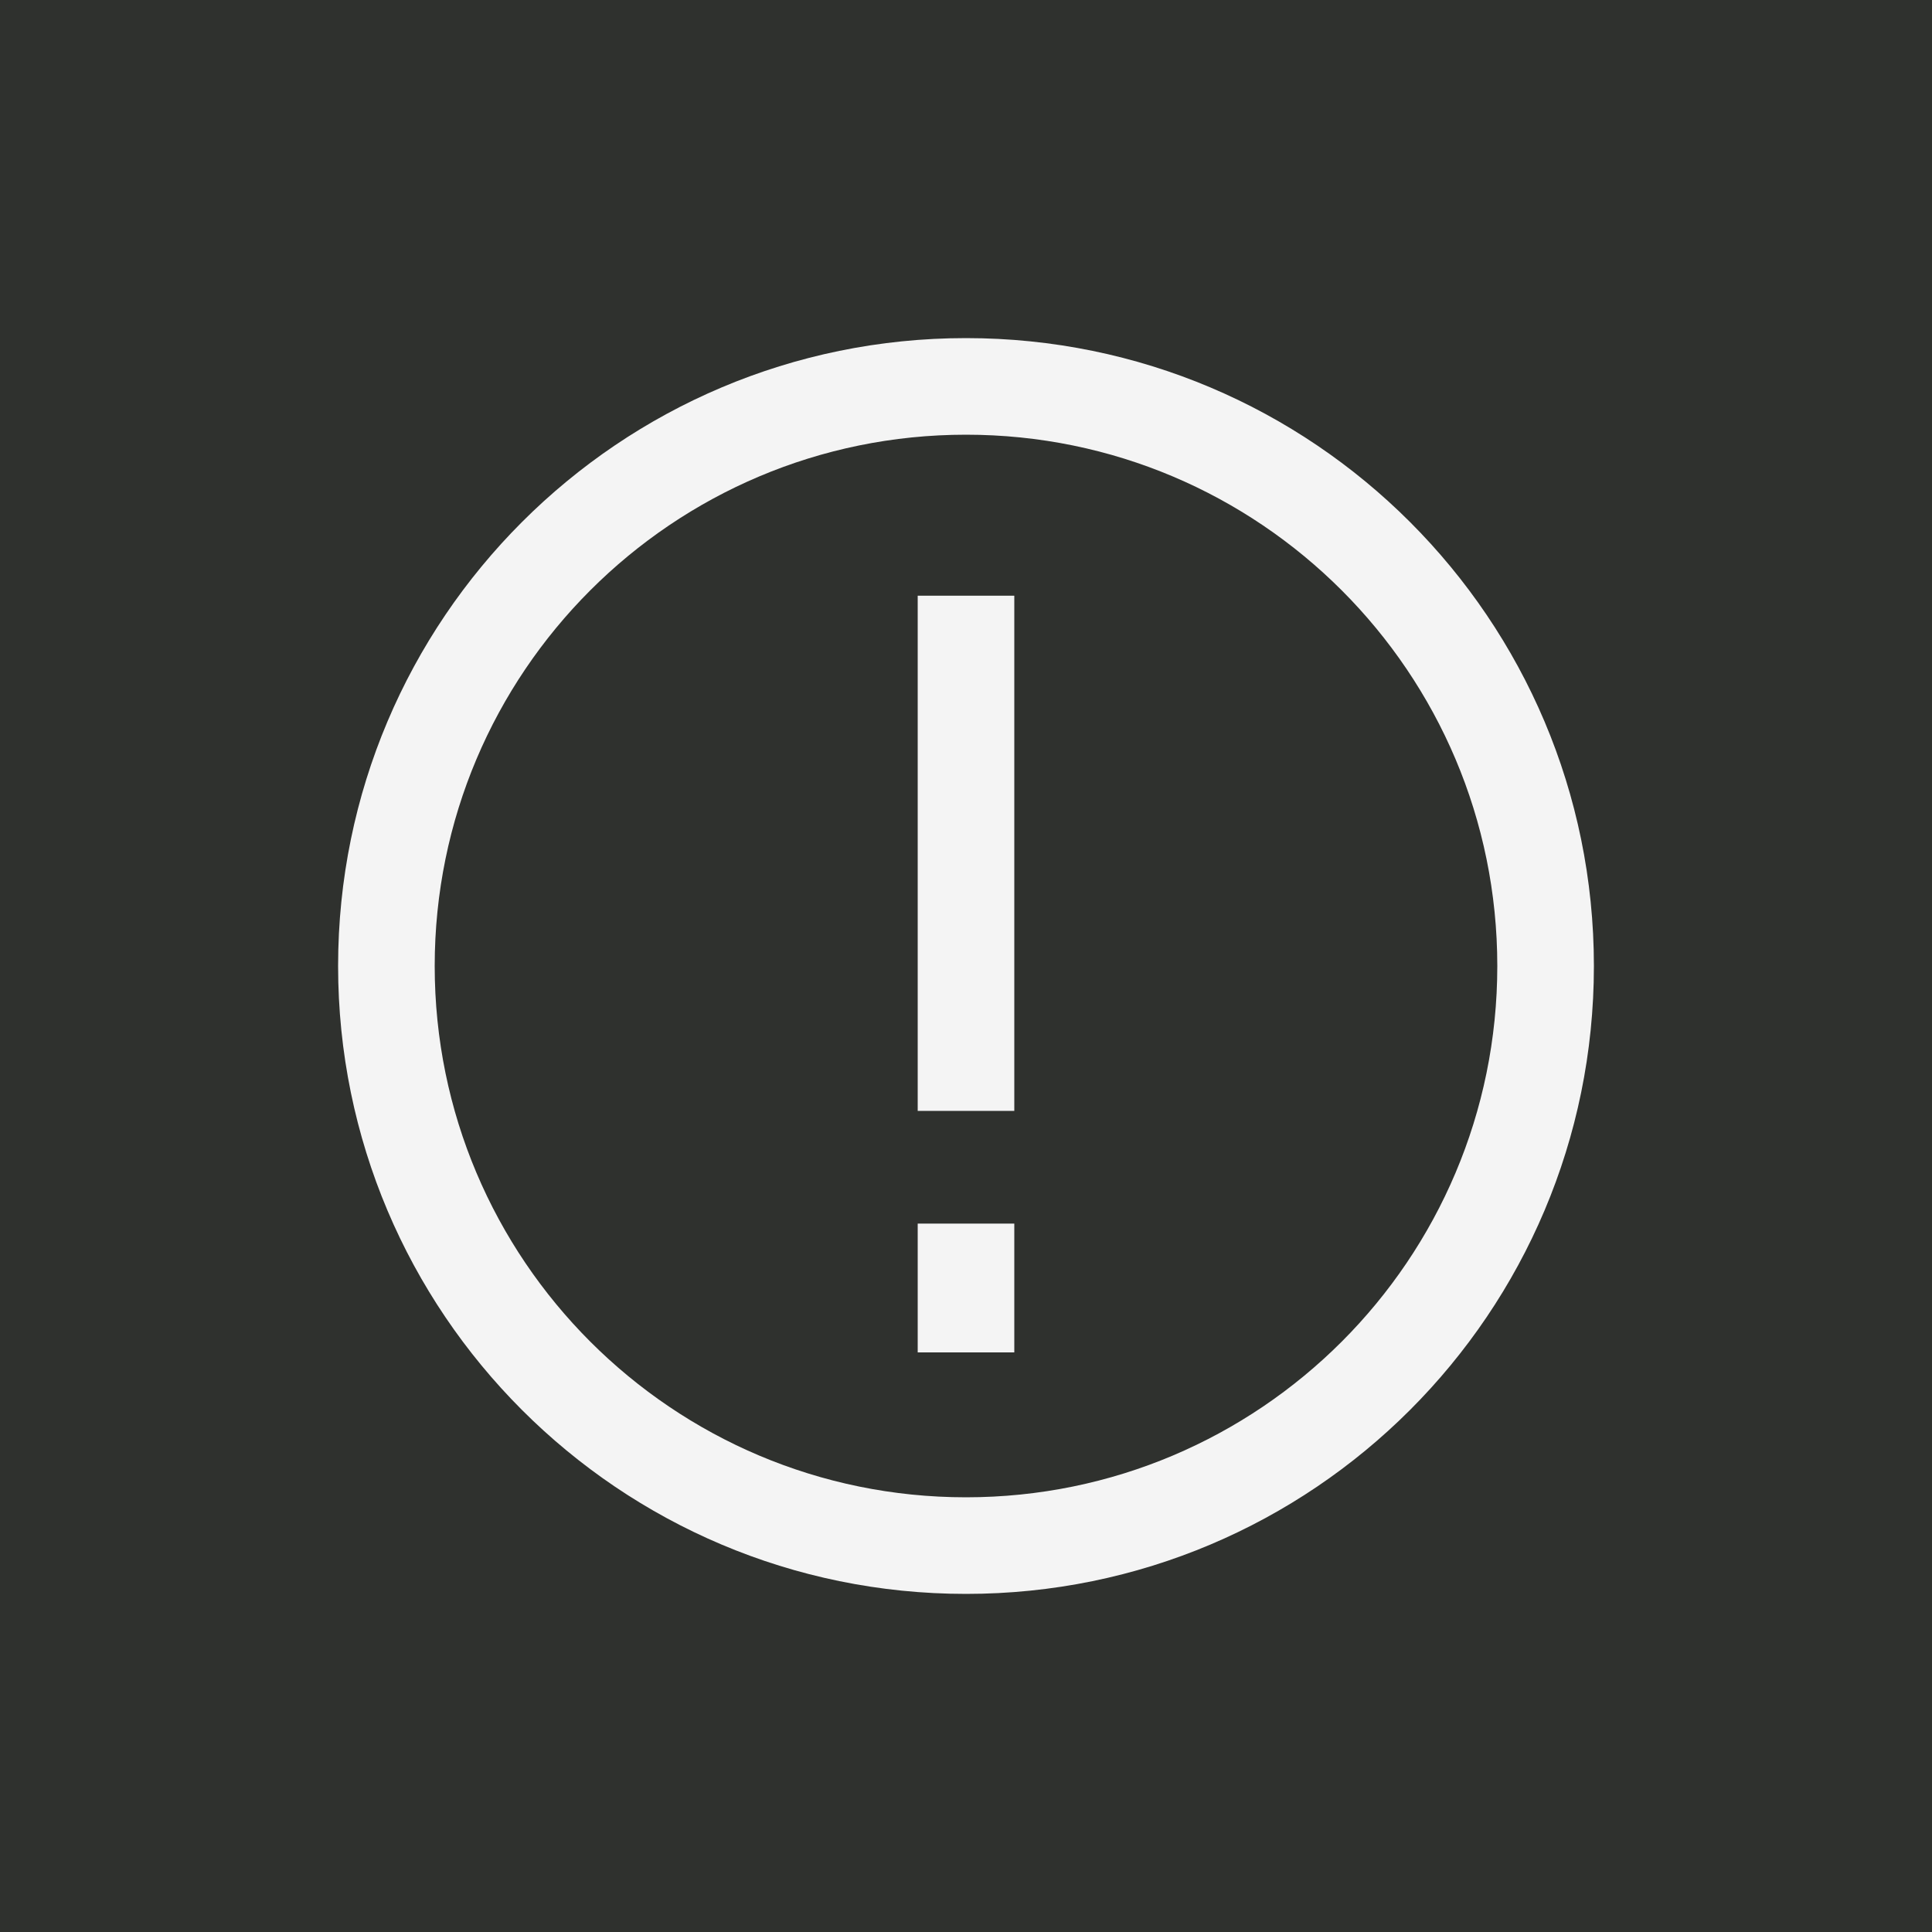 <?xml version="1.0" encoding="UTF-8"?> <svg xmlns="http://www.w3.org/2000/svg" width="60" height="60" viewBox="0 0 60 60" fill="none"><rect width="60" height="60" fill="#2F312E"></rect><path d="M31.5 18.5V34.5H28.5V18.5H31.5Z" fill="#F4F4F4"></path><path d="M31.5 42V38H28.5V42H31.5Z" fill="#F4F4F4"></path><path fill-rule="evenodd" clip-rule="evenodd" d="M10.5 30C10.5 19.23 19.23 10.5 30 10.5C40.77 10.5 49.5 19.23 49.5 30C49.5 40.77 40.77 49.5 30 49.5C19.23 49.5 10.5 40.77 10.5 30ZM30 13.5C20.887 13.5 13.5 20.887 13.5 30C13.5 39.113 20.887 46.5 30 46.5C39.113 46.5 46.5 39.113 46.5 30C46.5 20.887 39.113 13.5 30 13.5Z" fill="#F4F4F4"></path></svg> 